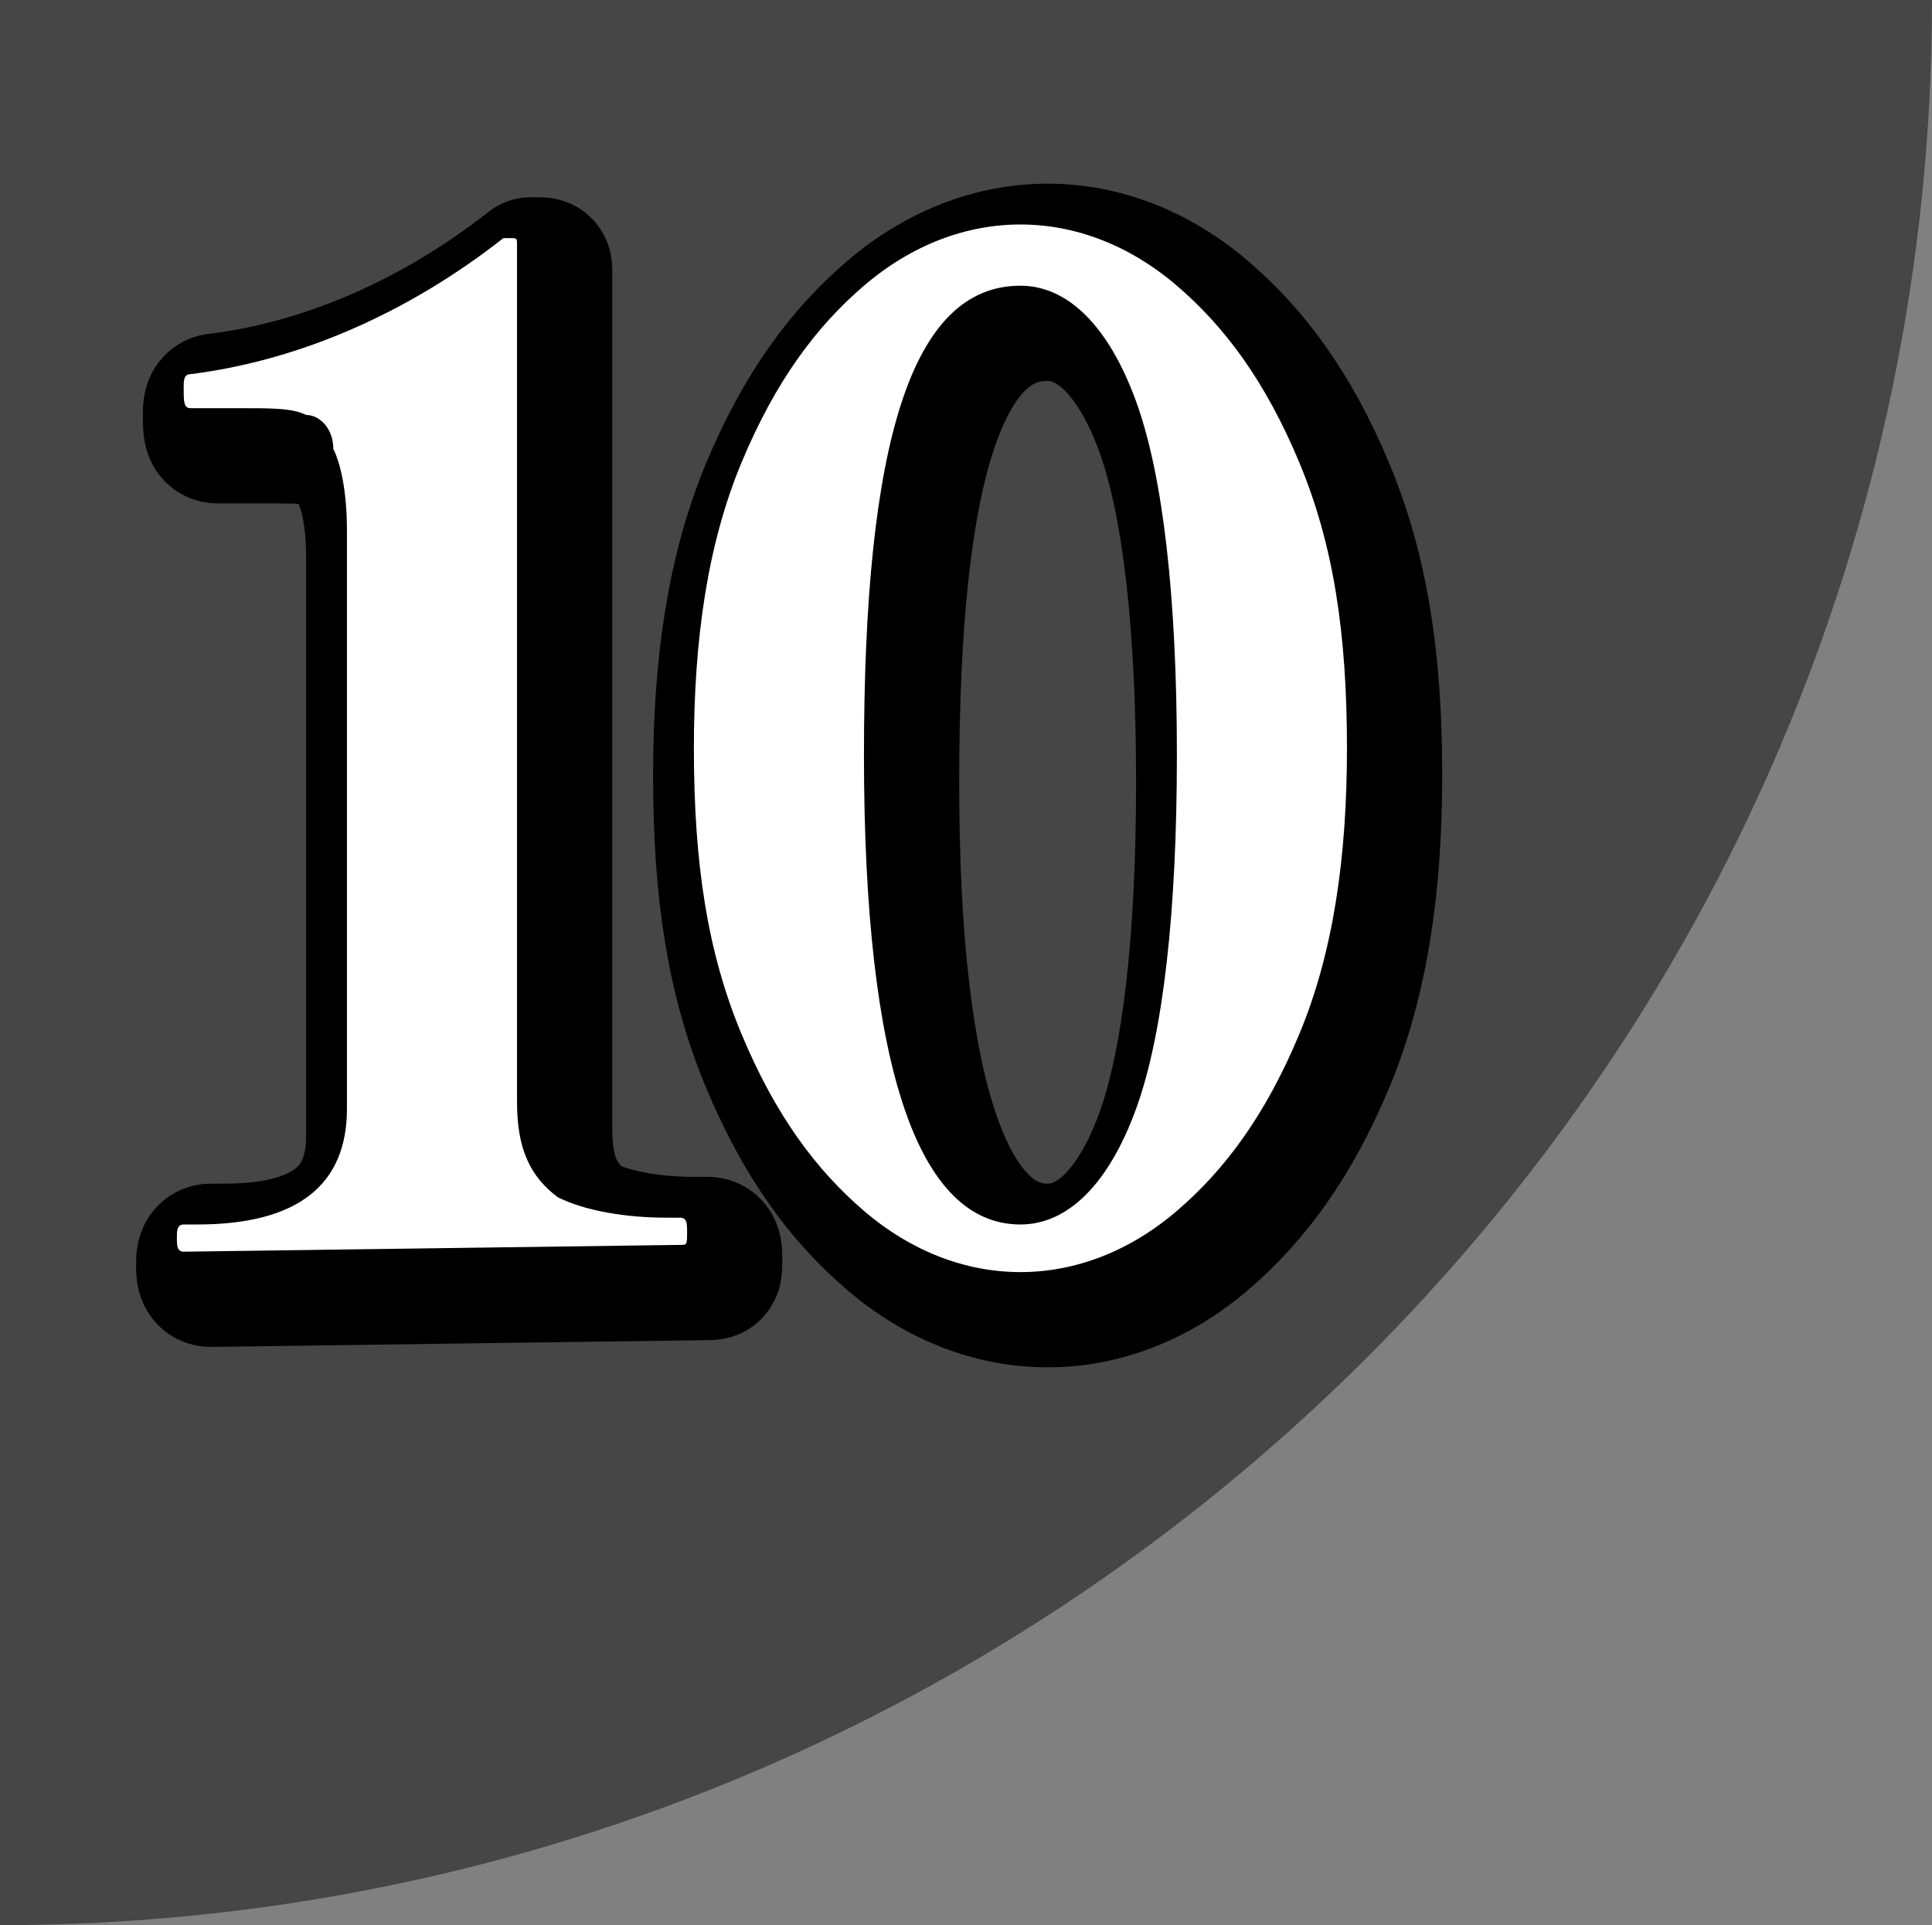 <?xml version="1.0" encoding="utf-8"?>
<!-- Generator: Adobe Illustrator 26.0.1, SVG Export Plug-In . SVG Version: 6.00 Build 0)  -->
<svg version="1.1" id="レイヤー_1" xmlns="http://www.w3.org/2000/svg" xmlns:xlink="http://www.w3.org/1999/xlink" x="0px"
	 y="0px" viewBox="0 0 28.4 28.3" style="enable-background:new 0 0 28.4 28.3;" xml:space="preserve">
<rect x="0" y="0" width="28.4" height="28.3" fill="#808080" stroke="none"/>
<style type="text/css">
	.st0{fill:#464646;}
	.st1{stroke:#000000;stroke-width:2;stroke-linecap:round;stroke-linejoin:round;stroke-miterlimit:10;}
	.st2{fill:#FFFFFF;}
</style>
<path class="st0" d="M0,0h28.4c0,15.6-12.8,28.3-28.4,28.3V0z"/>
<g>
	<path class="st1" d="M3.1,18.8C3,18.8,3,18.7,3,18.6s0-0.2,0.1-0.2h0.2c1.5,0,2.2-0.6,2.2-1.7V8.2c0-0.6-0.1-1-0.2-1.2
		c0-0.3-0.2-0.5-0.4-0.5c-0.2-0.1-0.5-0.1-1-0.1H3.2c-0.1,0-0.1-0.1-0.1-0.3c0-0.1,0-0.2,0.1-0.2c1.6-0.2,3.2-0.9,4.6-2h0.1
		C8,3.9,8,3.9,8,4v12.6c0,0.7,0.2,1.1,0.6,1.4c0.4,0.2,1,0.3,1.6,0.3h0.2c0.1,0,0.1,0.1,0.1,0.2c0,0.2,0,0.2-0.1,0.2L3.1,18.8
		L3.1,18.8z"/>
	<path class="st1" d="M13.1,18.2c-0.7-0.6-1.3-1.4-1.8-2.6s-0.7-2.5-0.7-4.2c0-1.6,0.2-3,0.7-4.2s1.1-2,1.8-2.6s1.5-0.9,2.3-0.9
		c0.8,0,1.6,0.3,2.3,0.9C18.4,5.2,19,6,19.5,7.2s0.7,2.5,0.7,4.2c0,1.6-0.2,3-0.7,4.2s-1.1,2-1.8,2.6c-0.7,0.6-1.5,0.9-2.3,0.9
		S13.8,18.8,13.1,18.2z M17.1,16.7c0.4-1.1,0.6-2.9,0.6-5.2s-0.2-4.1-0.6-5.2s-1-1.7-1.7-1.7c-1.6,0-2.3,2.3-2.3,6.9
		s0.8,6.9,2.3,6.9C16.1,18.4,16.7,17.8,17.1,16.7z"/>
</g>
<g>
	<path class="st2" d="M2.7,18.4c-0.1,0-0.1-0.1-0.1-0.2s0-0.2,0.1-0.2h0.2c1.5,0,2.2-0.6,2.2-1.7V7.8c0-0.6-0.1-1-0.2-1.2
		c0-0.3-0.2-0.5-0.4-0.5C4.3,6,4,6,3.5,6H2.8C2.7,6,2.7,5.9,2.7,5.7c0-0.1,0-0.2,0.1-0.2c1.6-0.2,3.2-0.9,4.6-2h0.1
		c0.1,0,0.1,0,0.1,0.1v12.6c0,0.7,0.2,1.1,0.6,1.4c0.4,0.2,1,0.3,1.6,0.3H10c0.1,0,0.1,0.1,0.1,0.2c0,0.2,0,0.2-0.1,0.2L2.7,18.4
		L2.7,18.4z"/>
	<path class="st2" d="M12.7,17.8c-0.7-0.6-1.3-1.4-1.8-2.6s-0.7-2.5-0.7-4.2c0-1.6,0.2-3,0.7-4.2s1.1-2,1.8-2.6s1.5-0.9,2.3-0.9
		s1.6,0.3,2.3,0.9c0.7,0.6,1.3,1.4,1.8,2.6s0.7,2.5,0.7,4.2c0,1.6-0.2,3-0.7,4.2s-1.1,2-1.8,2.6c-0.7,0.6-1.5,0.9-2.3,0.9
		S13.4,18.4,12.7,17.8z M16.7,16.3c0.4-1.1,0.6-2.9,0.6-5.2S17.1,7,16.7,5.9s-1-1.7-1.7-1.7c-1.6,0-2.3,2.3-2.3,6.9S13.5,18,15,18
		C15.7,18,16.3,17.4,16.7,16.3z"/>
</g>
</svg>
